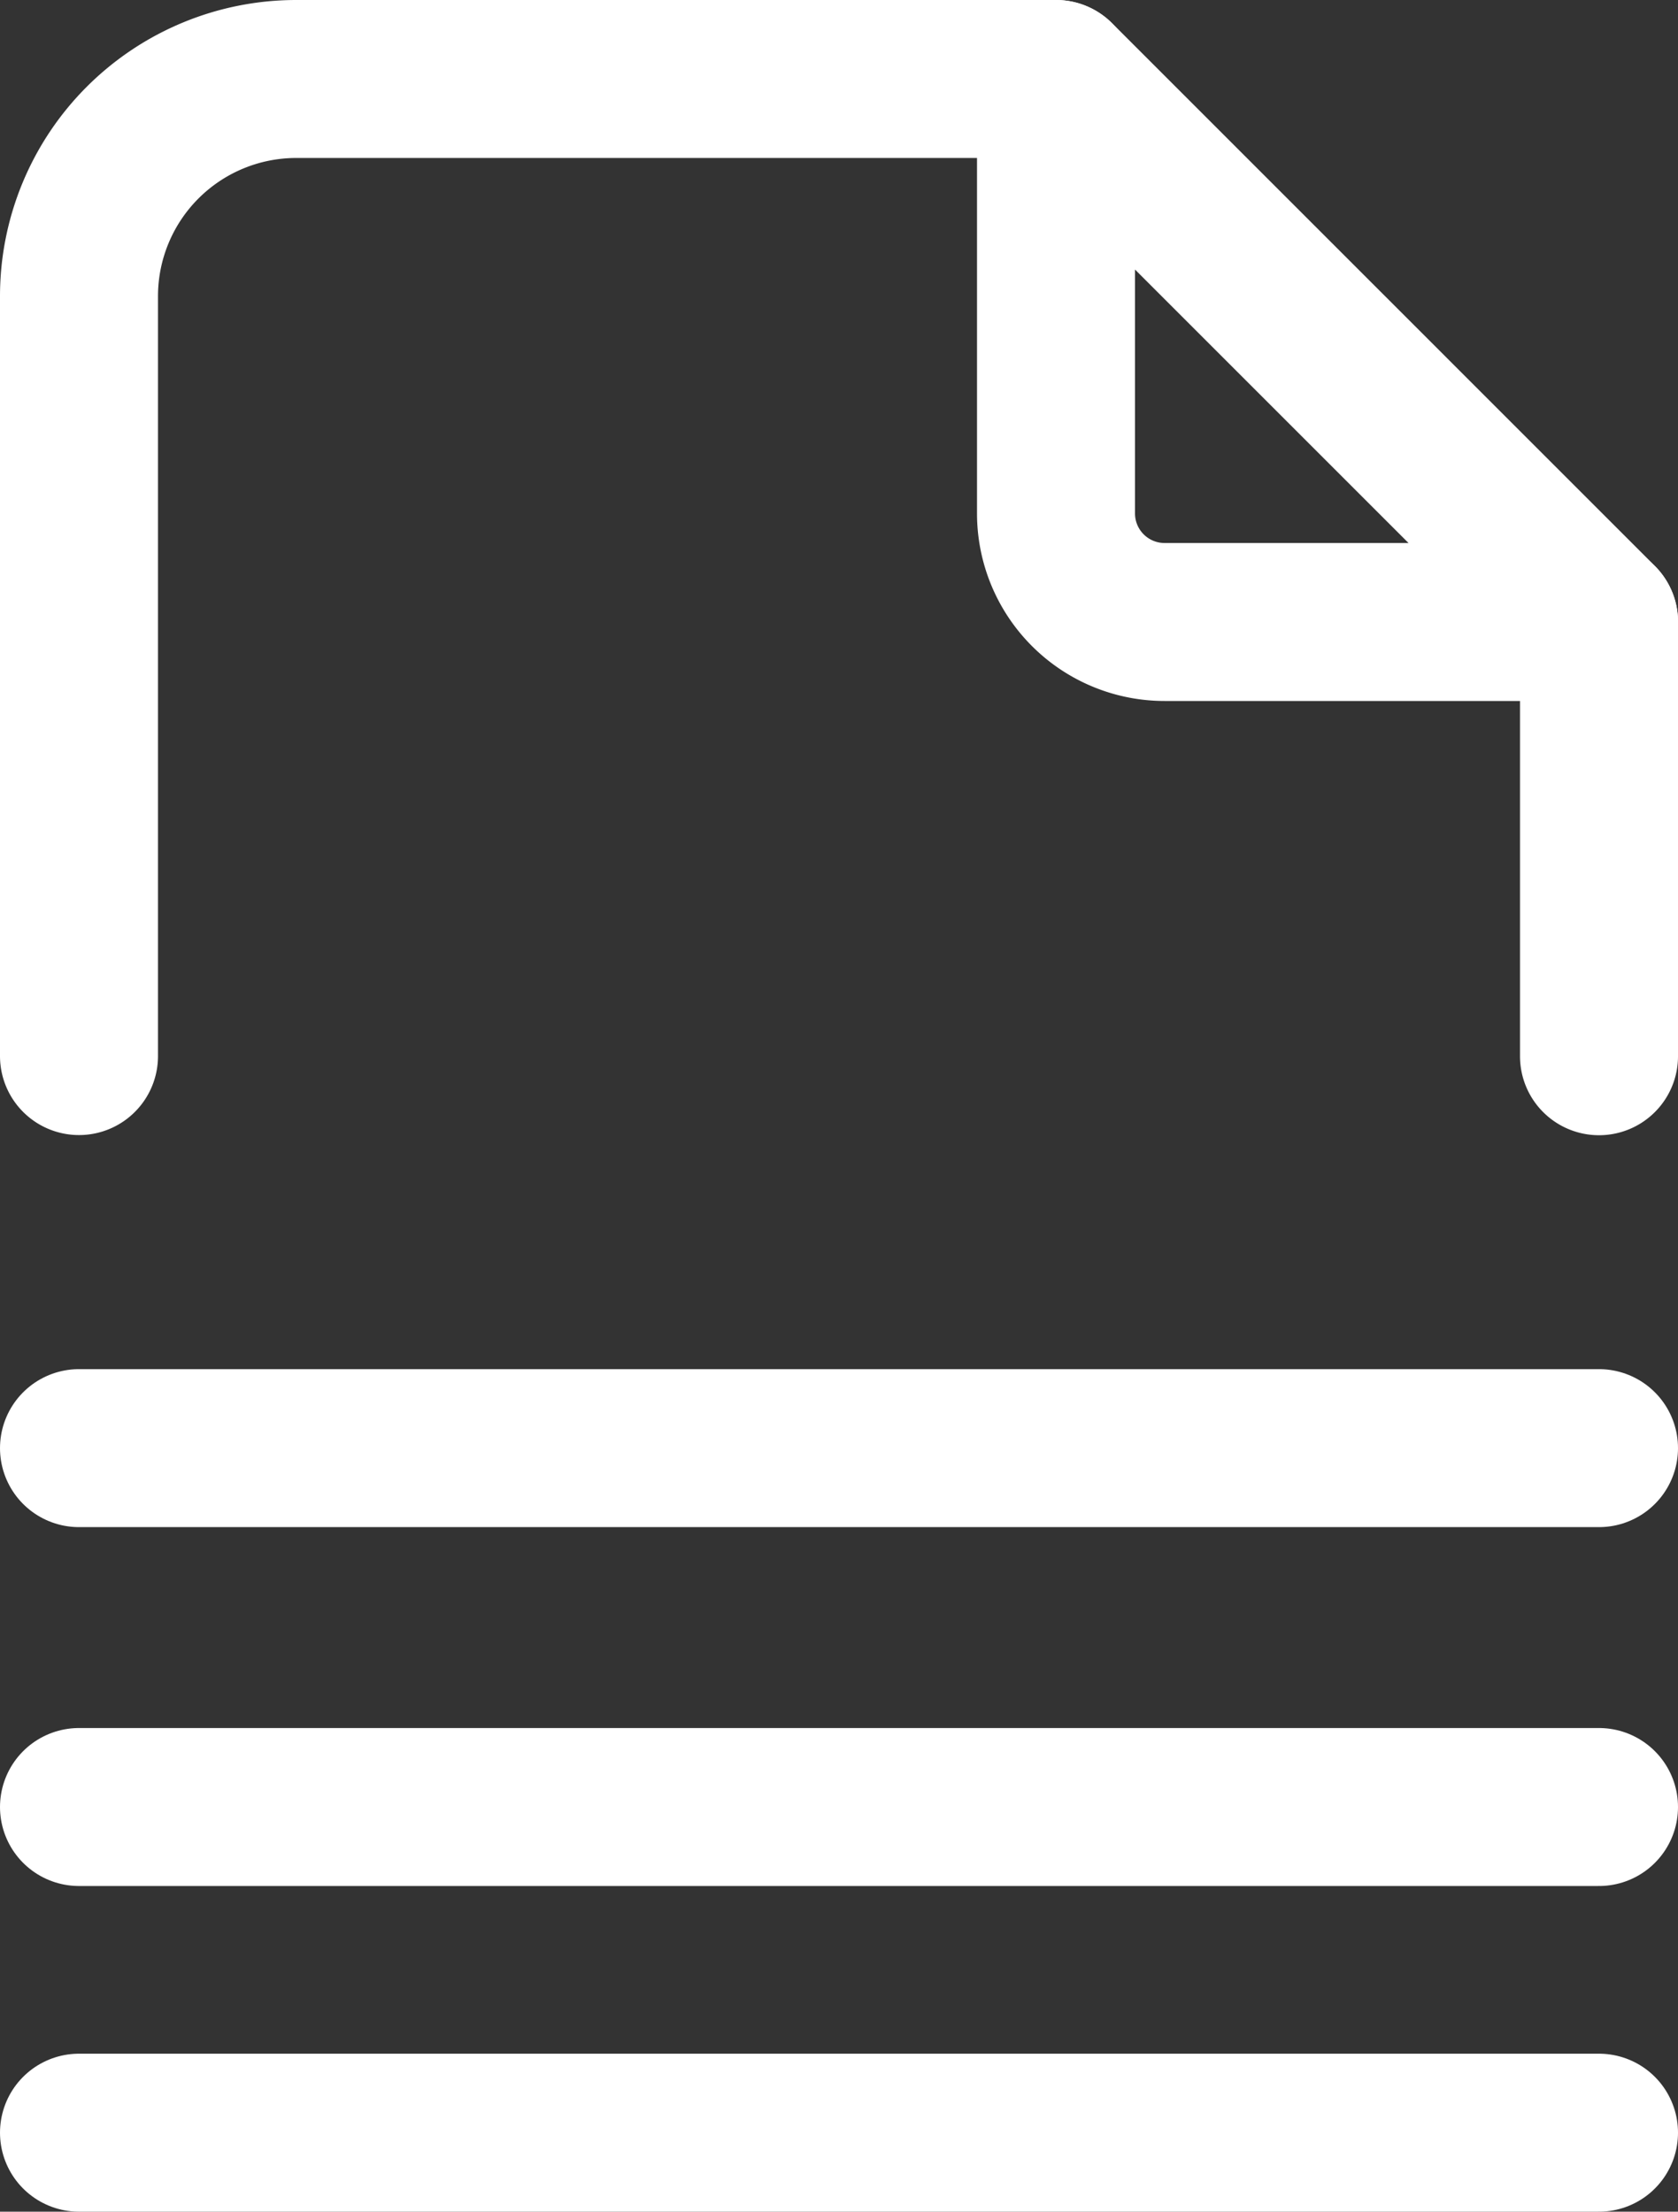 <?xml version="1.0" encoding="UTF-8"?> <svg xmlns="http://www.w3.org/2000/svg" id="Customized_Options_White" data-name="Customized Options White" width="42.482" height="56" viewBox="0 0 42.482 56"><rect x="0" y="0" width="42.482" height="56" fill="#333333" stroke="none"/><g id="Group_1427" data-name="Group 1427" transform="translate(2 2)"><path id="Path_8438" data-name="Path 8438" d="M50.3,2V13a2.749,2.749,0,0,0,2.749,2.749h11" transform="translate(-25.565 -2)" fill="none" stroke="#fff" stroke-linecap="round" stroke-linejoin="round" stroke-width="4"></path><path id="Path_8439" data-name="Path 8439" d="M2,26.74V7.5A5.5,5.5,0,0,1,7.5,2H26.739L40.482,15.744v11" transform="translate(-2 -2)" fill="none" stroke="#fff" stroke-linecap="round" stroke-linejoin="round" stroke-width="4"></path><line id="Line_63" data-name="Line 63" x2="38.482" transform="translate(0 52)" fill="none" stroke="#fff" stroke-linecap="round" stroke-linejoin="round" stroke-width="4"></line><line id="Line_64" data-name="Line 64" x2="38.482" transform="translate(0 43.754)" fill="none" stroke="#fff" stroke-linecap="round" stroke-linejoin="round" stroke-width="4"></line><line id="Line_65" data-name="Line 65" x2="38.482" transform="translate(0 34.667)" fill="none" stroke="#fff" stroke-linecap="round" stroke-linejoin="round" stroke-width="4"></line></g></svg> 